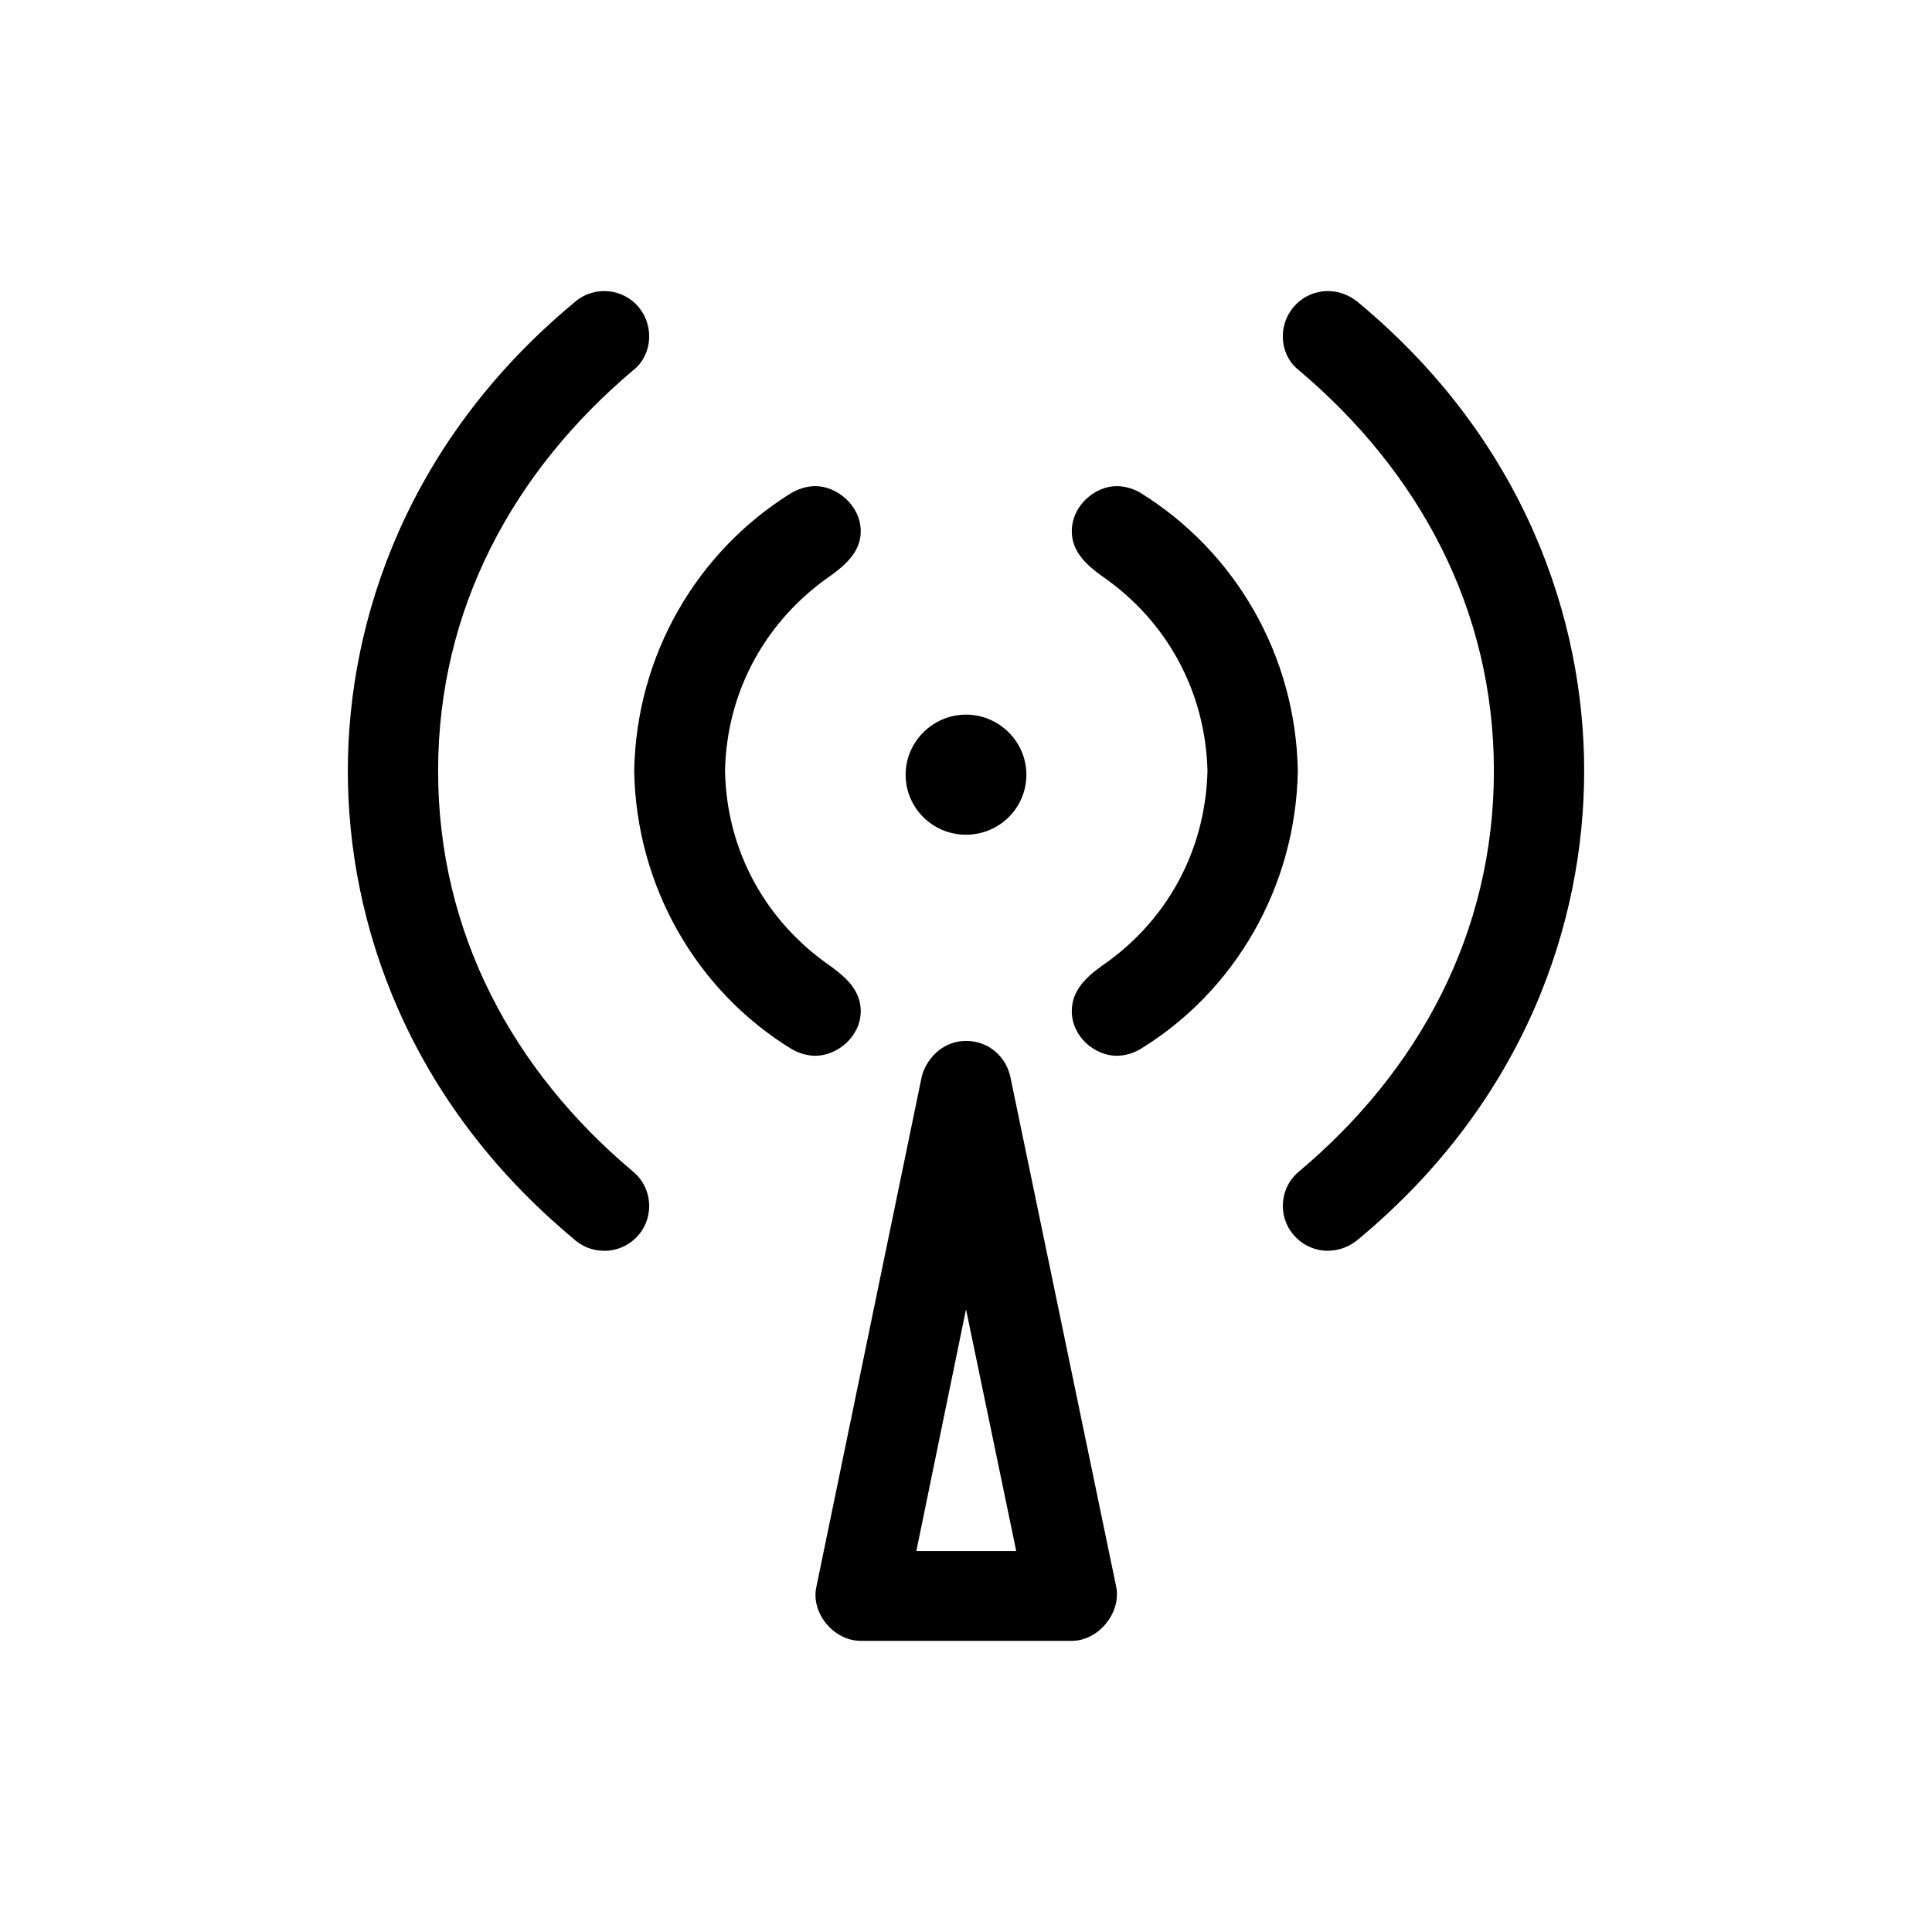 <?xml version="1.0" encoding="UTF-8"?>
<!-- Uploaded to: SVG Repo, www.svgrepo.com, Generator: SVG Repo Mixer Tools -->
<svg fill="#000000" width="800px" height="800px" version="1.1" viewBox="144 144 512 512" xmlns="http://www.w3.org/2000/svg">
 <path d="m304.14 221.14c-3.254 0-6.086 1.266-8.211 3.238-43.754 36.477-59.75 83.652-59.75 123.93 0 40.414 16 87.453 59.75 123.93 2.125 1.977 4.953 3.238 8.211 3.238 6.656 0 11.895-5.352 11.895-11.828 0-3.664-1.562-6.902-4.254-9.152-31.715-26.617-51.68-63.227-51.68-106.18 0-42.949 19.965-79.426 51.68-106.18 2.691-2.109 4.254-5.356 4.254-9.012 0-6.625-5.242-11.977-11.895-11.977zm191.72 0c-6.516 0-11.895 5.352-11.895 11.969 0 3.664 1.562 6.902 4.254 9.012 31.715 26.758 51.68 63.234 51.68 106.18 0 42.953-19.965 79.566-51.68 106.18-2.691 2.254-4.254 5.496-4.254 9.152 0 6.481 5.379 11.828 11.895 11.828 3.254 0 6.086-1.266 8.352-3.238 43.754-36.477 59.609-83.512 59.609-123.93 0-40.273-15.855-87.453-59.609-123.93-2.266-1.965-5.094-3.231-8.352-3.231zm-135.79 51.688c-2.41 0-4.676 0.84-6.375 1.828-24.777 15.352-41.059 42.672-41.629 73.652 0.562 30.984 16.852 58.445 41.629 73.652 1.699 0.988 3.965 1.828 6.375 1.828 5.805 0 12.035-5.066 12.035-11.828 0-5.492-3.961-9.012-8.07-11.969-16.707-11.547-27.469-29.996-27.895-51.688 0.43-21.547 11.191-40.133 27.895-51.68 4.106-2.957 8.07-6.481 8.07-11.828 0-6.758-6.227-11.969-12.035-11.969zm79.863 0c-5.805 0-11.895 5.211-11.895 11.969 0 5.352 3.824 8.871 7.93 11.828 16.852 11.547 27.469 30.133 28.031 51.68-0.562 21.688-11.184 40.137-28.031 51.688-4.106 2.957-7.93 6.481-7.93 11.969 0 6.762 6.09 11.828 11.895 11.828 2.41 0 4.812-0.84 6.375-1.828 24.777-15.211 41.059-42.668 41.629-73.652-0.562-30.98-16.852-58.301-41.629-73.652-1.562-0.988-3.973-1.828-6.375-1.828zm-39.93 60.555c-8.777 0-16 7.184-16 15.914 0 8.871 7.227 15.914 16 15.914 8.777 0 16-7.039 16-15.914 0-8.73-7.227-15.914-16-15.914zm0 86.469c-6.516 0-10.762 5.211-11.754 9.574l-27.891 135.05c-1.562 6.902 4.527 14.367 11.75 14.367h55.934c7.078 0 13.168-7.461 11.754-14.367l-28.031-135.05c-1.148-5.348-5.676-9.574-11.762-9.574zm0 71.121 13.312 64.078h-26.477z"/>
</svg>
